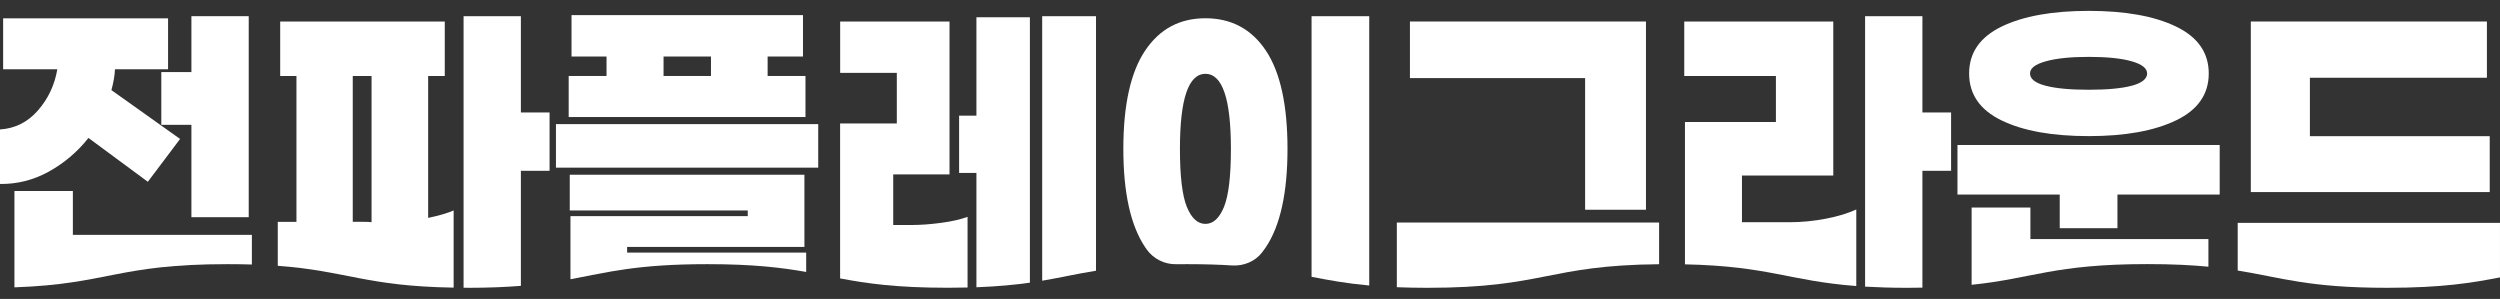 <svg width="184" height="22" viewBox="0 0 184 22" fill="none" xmlns="http://www.w3.org/2000/svg">
<rect x="0" y="0" width="184" height="22" fill="#333333" stroke="none"/>
<path d="M5.363 14.058H1.062V21.148C7.97 20.909 8.632 19.442 16.745 19.442C17.389 19.442 17.981 19.45 18.538 19.468V17.287H5.363V14.058Z" fill="white"/>
<path d="M6.507 10.149L10.881 13.379L13.254 10.227L8.2 6.632C8.357 6.058 8.444 5.548 8.461 5.096H12.37V1.348H0.231V5.1H4.218C4.026 6.245 3.552 7.255 2.799 8.121C2.041 8.991 1.11 9.457 0 9.527V13.54C1.267 13.557 2.468 13.252 3.595 12.63C4.723 12.003 5.697 11.181 6.511 10.153L6.507 10.149Z" fill="white"/>
<path d="M11.873 9.187H14.088V15.986H18.306V1.191H14.088V5.305H11.873V9.187Z" fill="white"/>
<path d="M34.406 21.183C35.96 21.183 37.236 21.126 38.337 21.039V12.573H40.448V8.277H38.337V1.191H34.119V21.178C34.215 21.178 34.311 21.178 34.406 21.178V21.183Z" fill="white"/>
<path d="M20.444 16.325V19.563C25.554 19.942 26.899 21.065 33.388 21.169V15.489C32.953 15.681 32.331 15.864 31.512 16.038V5.592H32.735V1.583H20.622V5.596H21.819V16.329H20.439L20.444 16.325ZM25.967 5.592H27.347V16.351C27.19 16.334 26.955 16.325 26.642 16.325H25.963V5.592H25.967Z" fill="white"/>
<path d="M41.986 15.908V20.552C44.697 20.051 46.83 19.442 52.071 19.442C55.461 19.442 57.546 19.699 59.335 20.016V18.593H46.156V18.175H59.205V12.861H41.934V15.49H55.035V15.908H41.986Z" fill="white"/>
<path d="M59.283 5.592H56.497V4.16H59.1V1.113H42.064V4.16H44.641V5.592H41.855V8.613H59.283V5.592ZM52.328 5.592H48.837V4.16H52.328V5.592Z" fill="white"/>
<path d="M60.221 9.135H40.918V12.339H60.221V9.135Z" fill="white"/>
<path d="M71.865 21.143C73.45 21.082 74.707 20.96 75.8 20.804V1.27H71.865V8.512H70.59V12.73H71.865V21.143Z" fill="white"/>
<path d="M80.666 19.92V1.191H76.705V20.66C78.085 20.425 79.26 20.151 80.666 19.925V19.92Z" fill="white"/>
<path d="M61.832 9.082V20.491C63.769 20.856 65.932 21.178 69.732 21.178C70.254 21.178 70.746 21.169 71.212 21.161V15.96C70.689 16.151 70.041 16.299 69.257 16.403C68.474 16.508 67.756 16.56 67.094 16.56H65.741V12.834H69.884V1.583H61.836V5.361H66.006V9.087H61.836L61.832 9.082Z" fill="white"/>
<path d="M100.775 21.009V1.191H96.531V20.373C97.78 20.617 99.064 20.856 100.775 21.013V21.009Z" fill="white"/>
<path d="M84.393 18.354C84.893 19.05 85.698 19.459 86.556 19.446C86.826 19.446 87.104 19.442 87.396 19.442C88.658 19.442 89.738 19.477 90.686 19.537C91.531 19.59 92.362 19.25 92.885 18.584C92.985 18.458 93.08 18.327 93.172 18.188C94.229 16.599 94.76 14.188 94.76 10.959C94.76 7.729 94.229 5.318 93.172 3.729C92.114 2.14 90.626 1.344 88.719 1.344C86.813 1.344 85.346 2.14 84.279 3.729C83.213 5.318 82.678 7.729 82.678 10.959C82.678 14.188 83.213 16.599 84.279 18.188C84.319 18.245 84.358 18.301 84.397 18.354H84.393ZM88.719 5.435C89.968 5.435 90.595 7.276 90.595 10.959C90.595 12.974 90.425 14.397 90.086 15.228C89.746 16.06 89.289 16.478 88.719 16.478C88.149 16.478 87.692 16.06 87.352 15.228C87.013 14.393 86.843 12.969 86.843 10.959C86.843 7.276 87.47 5.435 88.719 5.435Z" fill="white"/>
<path d="M116.664 15.437H121.143V1.583H103.771V5.748H116.664V15.437Z" fill="white"/>
<path d="M105.053 21.183C113.675 21.183 113.884 19.524 122.11 19.446V16.377H102.807V21.139C103.49 21.165 104.234 21.183 105.053 21.183Z" fill="white"/>
<path d="M140.379 21.183C140.767 21.183 141.132 21.178 141.489 21.17V12.573H143.6V8.277H141.489V1.191H137.271V21.096C138.181 21.148 139.2 21.183 140.379 21.183Z" fill="white"/>
<path d="M130.707 8.978H124.013V19.455C130.237 19.59 131.639 20.673 136.623 21.052V15.415C136.031 15.694 135.291 15.92 134.394 16.094C133.497 16.268 132.601 16.356 131.7 16.356H128.209V12.917H134.929V1.583H123.961V5.596H130.707V8.982V8.978Z" fill="white"/>
<path d="M145.111 15.281V20.961C149.638 20.495 151.153 19.437 158.043 19.437C159.866 19.437 161.312 19.511 162.539 19.629V17.596H149.438V15.276H145.116L145.111 15.281Z" fill="white"/>
<path d="M147.313 8.861C148.902 9.635 151.043 10.018 153.733 10.018C156.423 10.018 158.547 9.631 160.153 8.861C161.759 8.09 162.564 6.937 162.564 5.409C162.564 3.881 161.763 2.732 160.166 1.958C158.569 1.187 156.423 0.8 153.733 0.8C151.043 0.8 148.902 1.187 147.313 1.958C145.724 2.732 144.928 3.881 144.928 5.409C144.928 6.937 145.724 8.09 147.313 8.861ZM150.569 4.513C151.339 4.295 152.397 4.186 153.733 4.186C155.069 4.186 156.144 4.295 156.897 4.513C157.655 4.73 158.029 5.03 158.029 5.409C158.029 5.788 157.655 6.11 156.91 6.306C156.162 6.506 155.104 6.606 153.733 6.606C152.362 6.606 151.296 6.506 150.543 6.306C149.785 6.106 149.411 5.805 149.411 5.409C149.411 5.013 149.798 4.73 150.569 4.513Z" fill="white"/>
<path d="M151.596 16.795H155.844V14.319H163.37V10.671H144.07V14.319H151.596V16.795Z" fill="white"/>
<path d="M183.244 10.023H170.008V5.722H183.036V1.583H165.66V14.136H183.244V10.023Z" fill="white"/>
<path d="M175.703 21.182C179.764 21.182 181.958 20.812 183.999 20.416V16.403H164.695V19.912C167.899 20.425 169.884 21.182 175.699 21.182H175.703Z" fill="white"/>
</svg>

